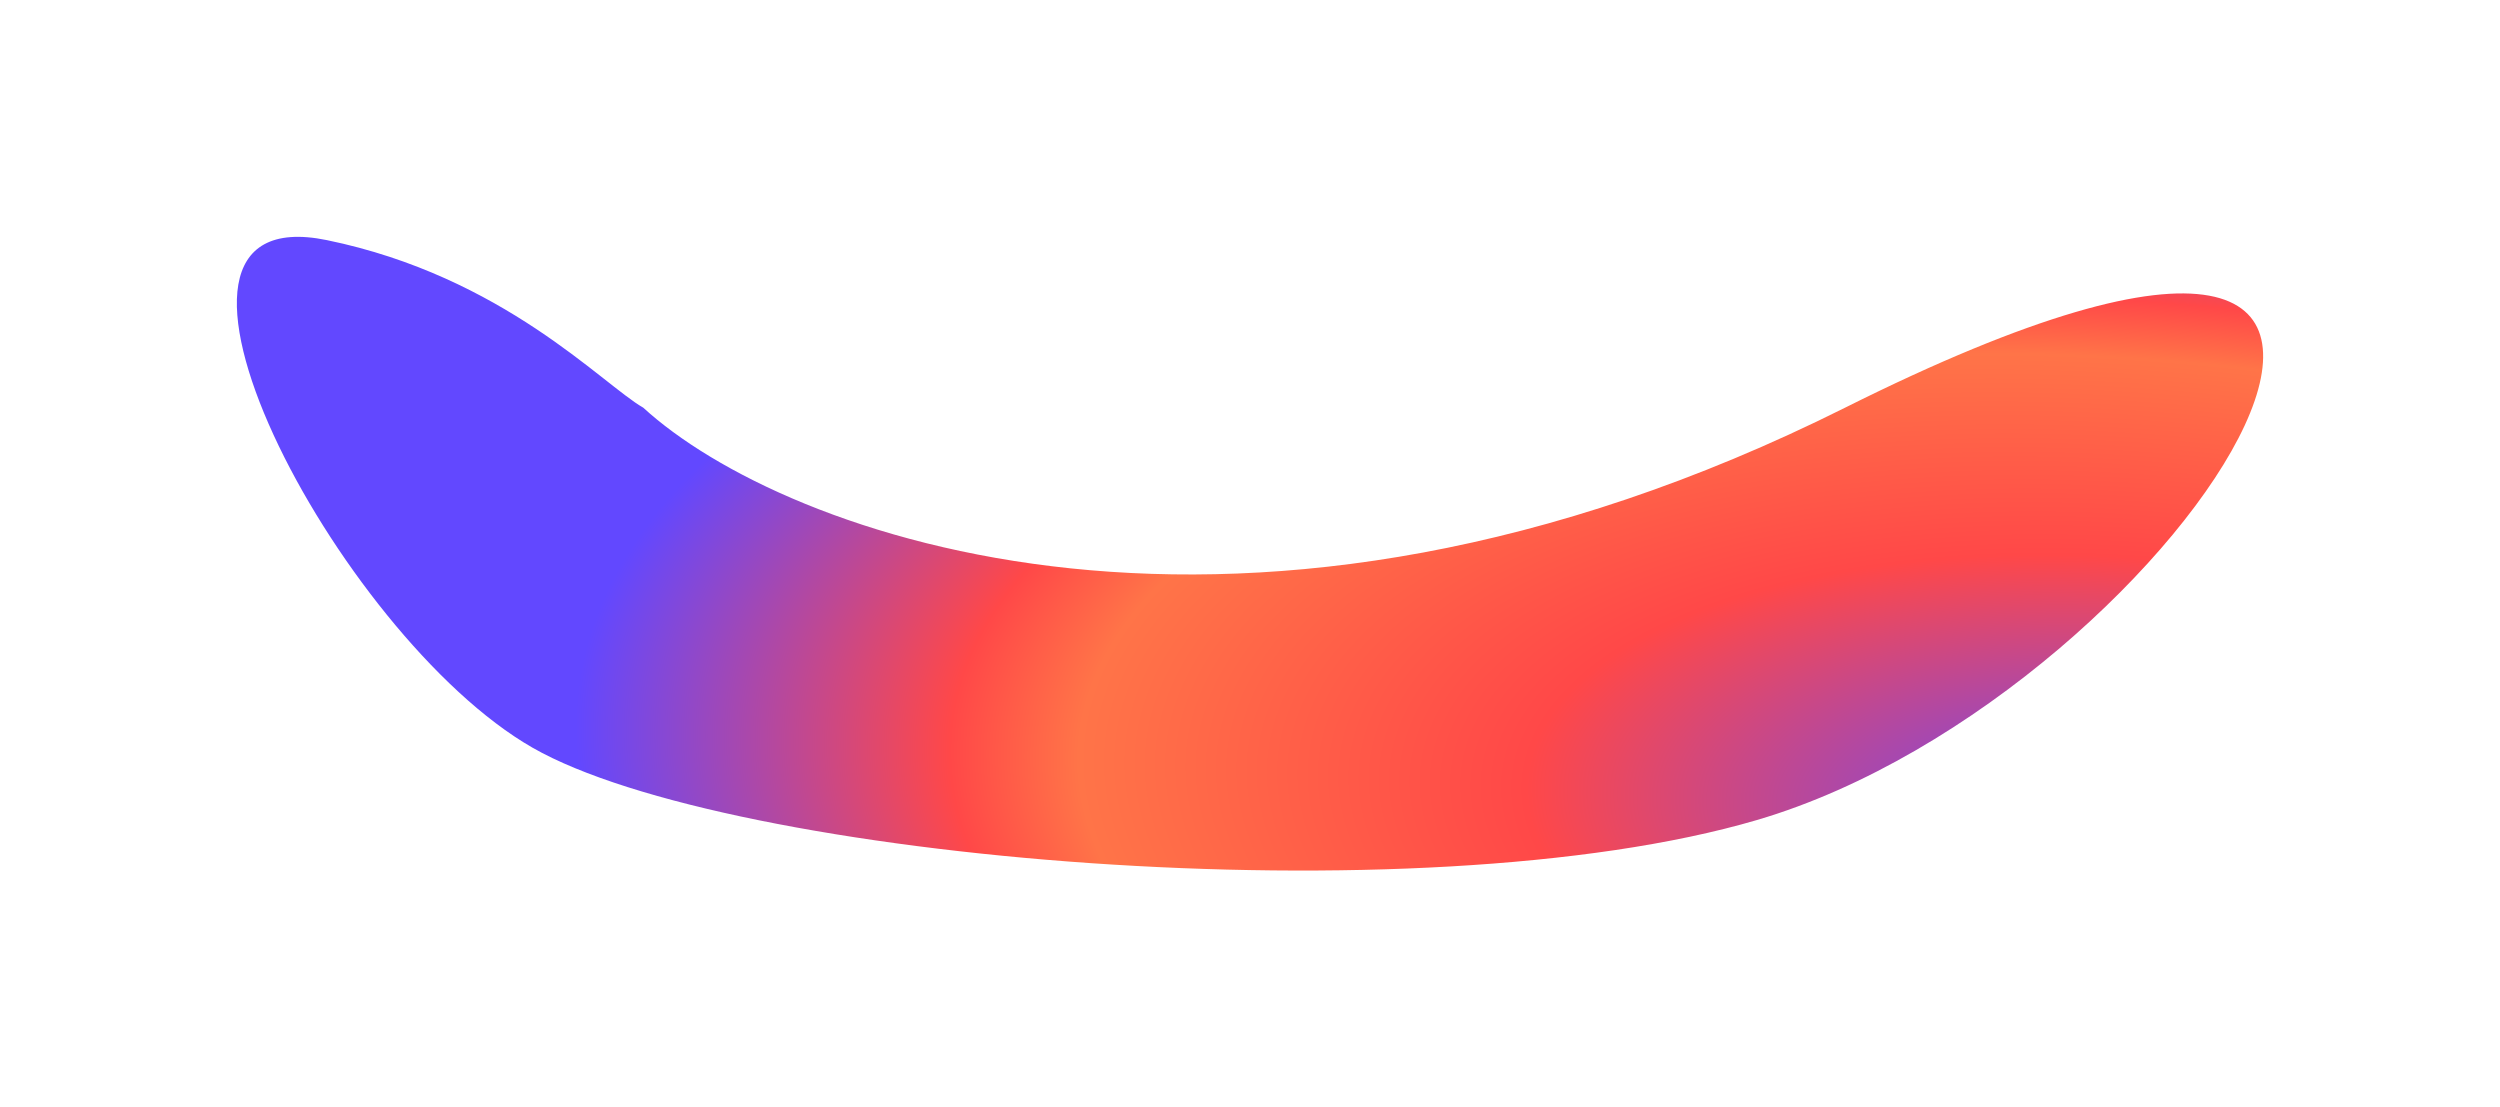 <?xml version="1.0" encoding="UTF-8"?> <svg xmlns="http://www.w3.org/2000/svg" width="3156" height="1398" viewBox="0 0 3156 1398" fill="none"> <g filter="url(#filter0_f_103_625)"> <path d="M2329.22 514.661C1569.89 894.33 988.068 675.985 812.06 514.661C760.302 485.108 635.642 349.024 412.637 303.13C133.881 245.763 425.377 802.599 672.341 943.932C919.305 1085.26 1790.68 1160.89 2218.17 1035.14C2762.6 874.992 3278.37 40.075 2329.22 514.661Z" fill="url(#paint0_radial_103_625)"></path> </g> <defs> <filter id="filter0_f_103_625" x="0.637" y="0.637" width="3154.73" height="1396.73" filterUnits="userSpaceOnUse" color-interpolation-filters="sRGB"> <feFlood flood-opacity="0" result="BackgroundImageFix"></feFlood> <feBlend mode="normal" in="SourceGraphic" in2="BackgroundImageFix" result="shape"></feBlend> <feGaussianBlur stdDeviation="149.181" result="effect1_foregroundBlur_103_625"></feGaussianBlur> </filter> <radialGradient id="paint0_radial_103_625" cx="0" cy="0" r="1" gradientUnits="userSpaceOnUse" gradientTransform="translate(2680.26 1046.8) rotate(-175.349) scale(2094.15 939.817)"> <stop stop-color="#6248FF"></stop> <stop offset="0.363" stop-color="#FF4848"></stop> <stop offset="0.631" stop-color="#FF7448"></stop> <stop offset="0.708" stop-color="#FF4848"></stop> <stop offset="0.932" stop-color="#6248FF"></stop> </radialGradient> </defs> </svg> 